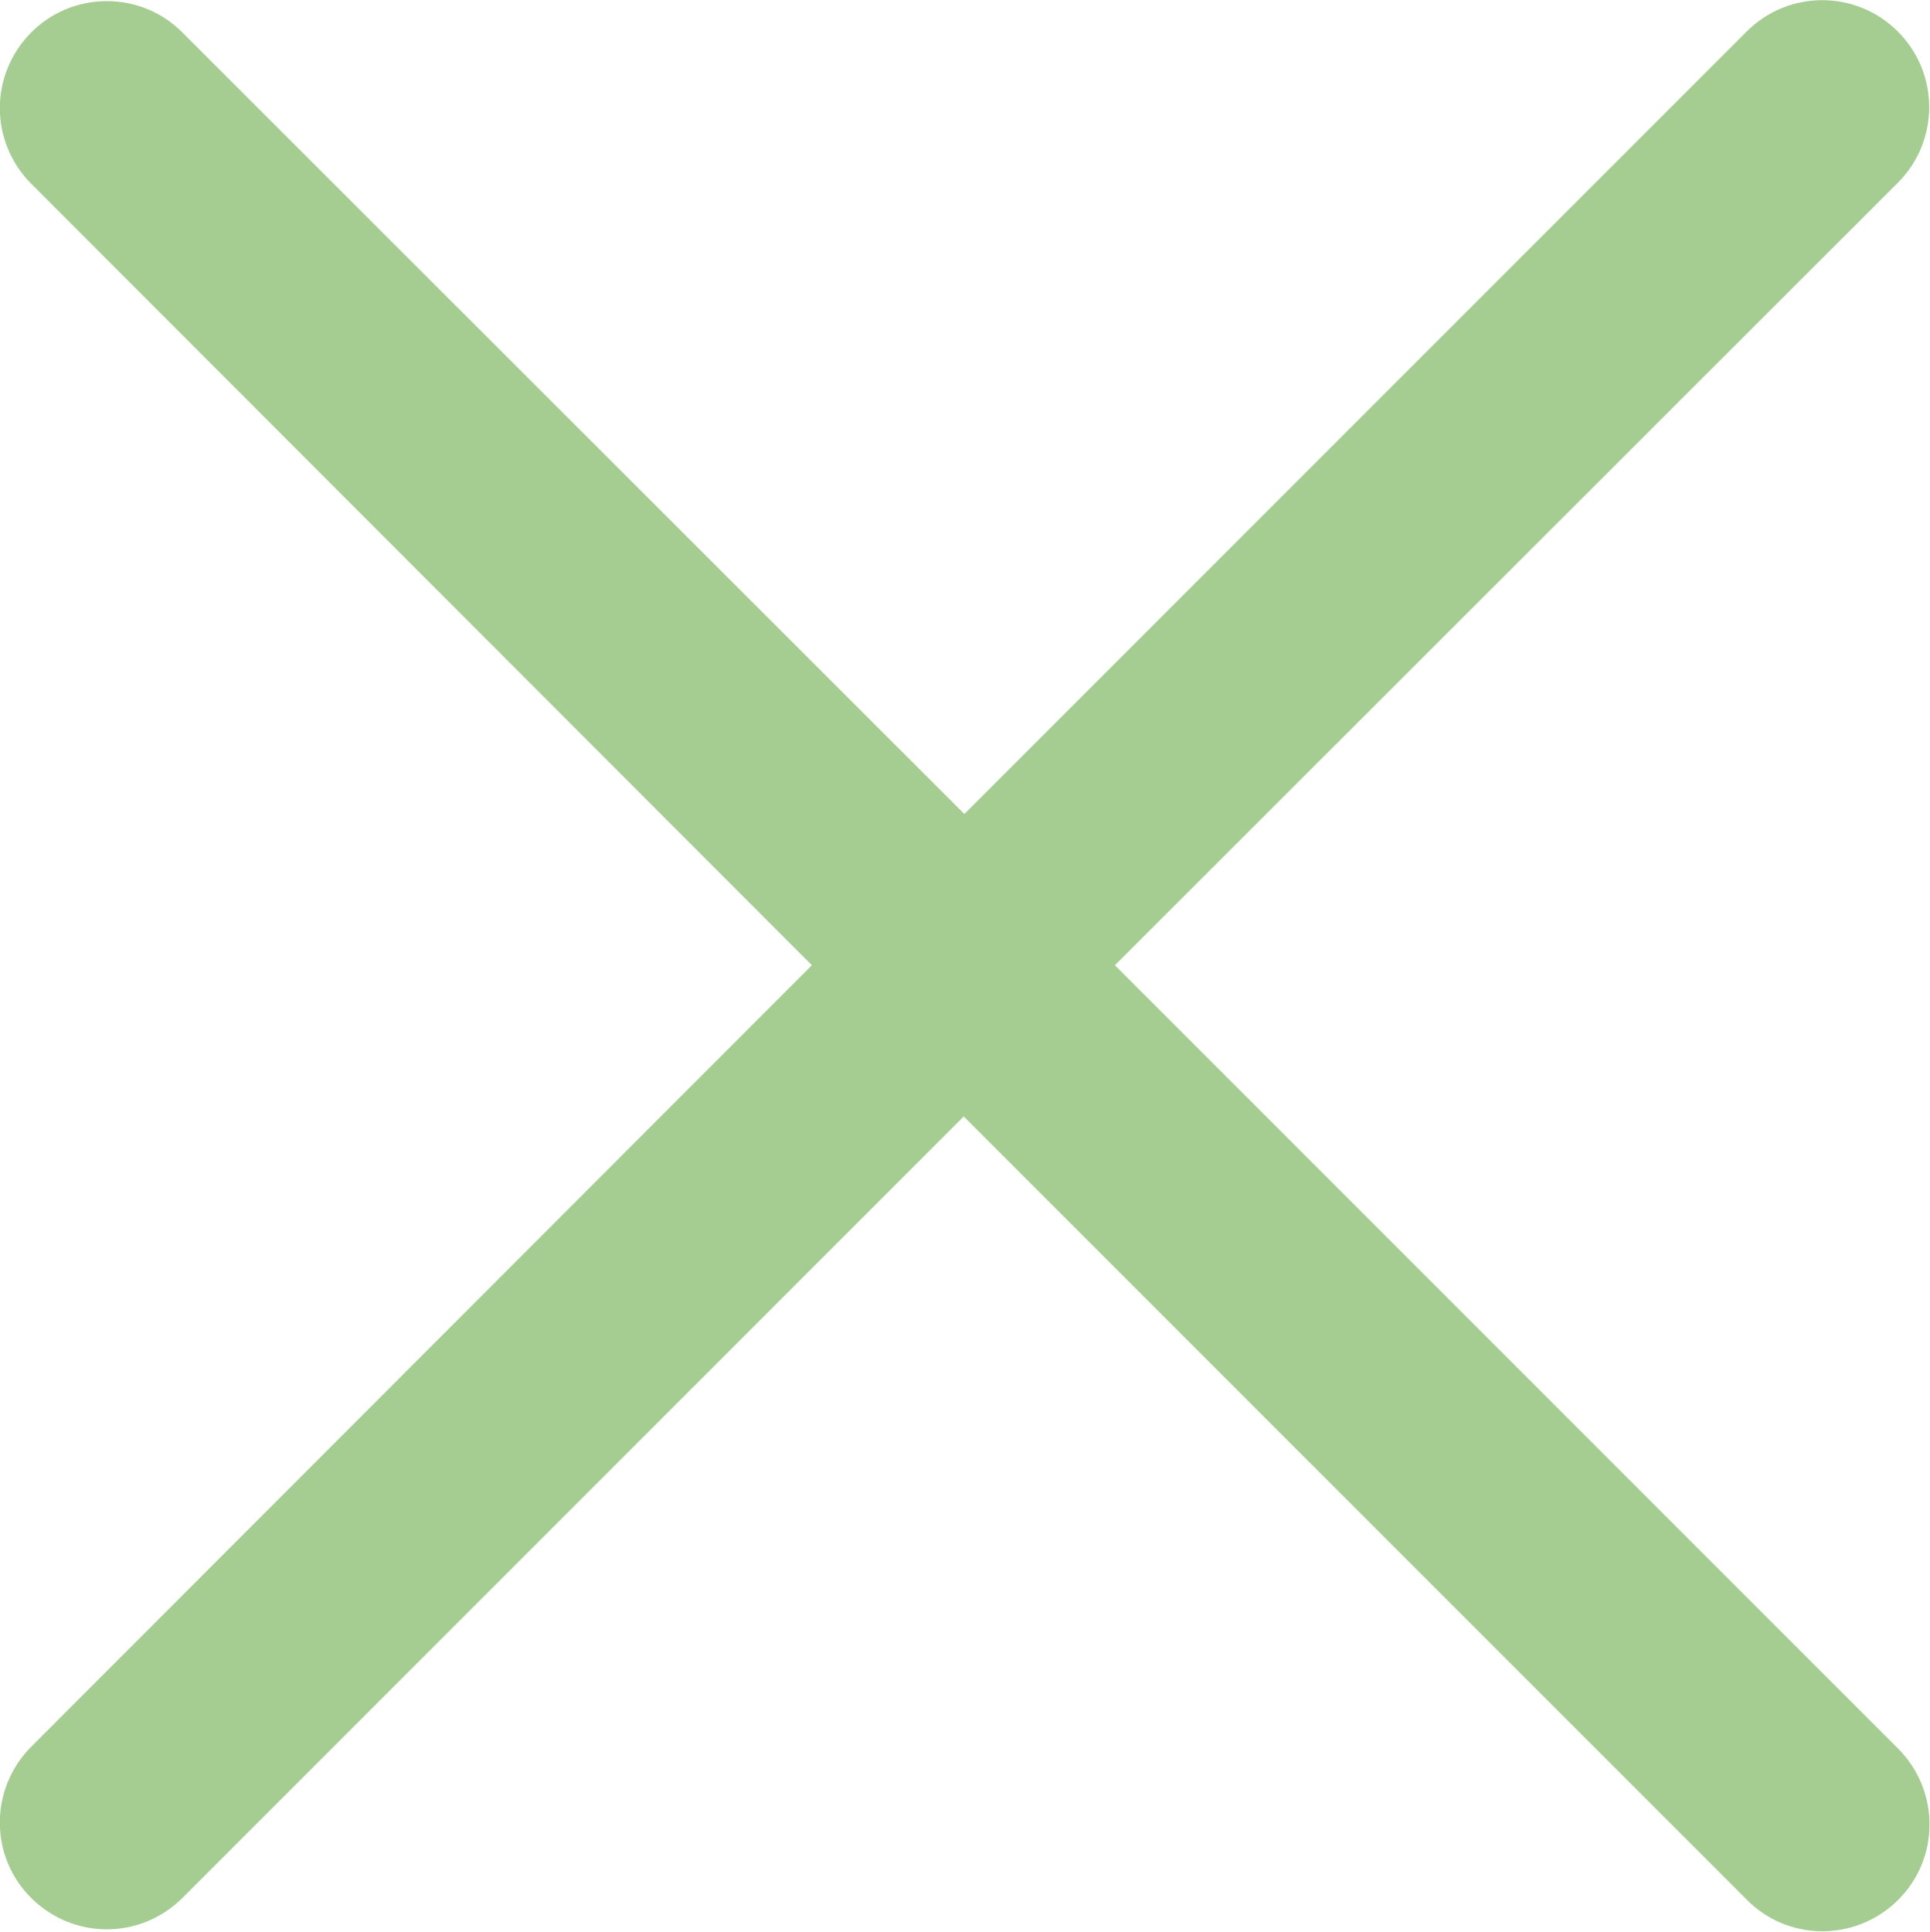 <?xml version="1.0" encoding="UTF-8"?>
<svg xmlns="http://www.w3.org/2000/svg" id="Ebene_1" viewBox="0 0 30 30.02">
  <defs>
    <style>.cls-1{fill:#a5cd92;stroke-width:0px;}</style>
  </defs>
  <g id="Gruppe_174">
    <path id="Pfad_137" class="cls-1" d="M29.5.49c-.65-.65-1.7-.65-2.35,0l-12.16,12.16L2.82.49C2.17-.15,1.11-.14.47.52c-.63.65-.63,1.67,0,2.32l12.15,12.16L.47,27.16c-.64.66-.63,1.71.03,2.35.65.63,1.67.63,2.32,0l12.16-12.16,12.16,12.16c.64.66,1.69.67,2.35.03.66-.64.67-1.69.03-2.35-.01-.01-.02-.02-.03-.03l-12.16-12.16L29.5,2.84c.65-.65.65-1.7,0-2.35h0Z"></path>
  </g>
</svg>
